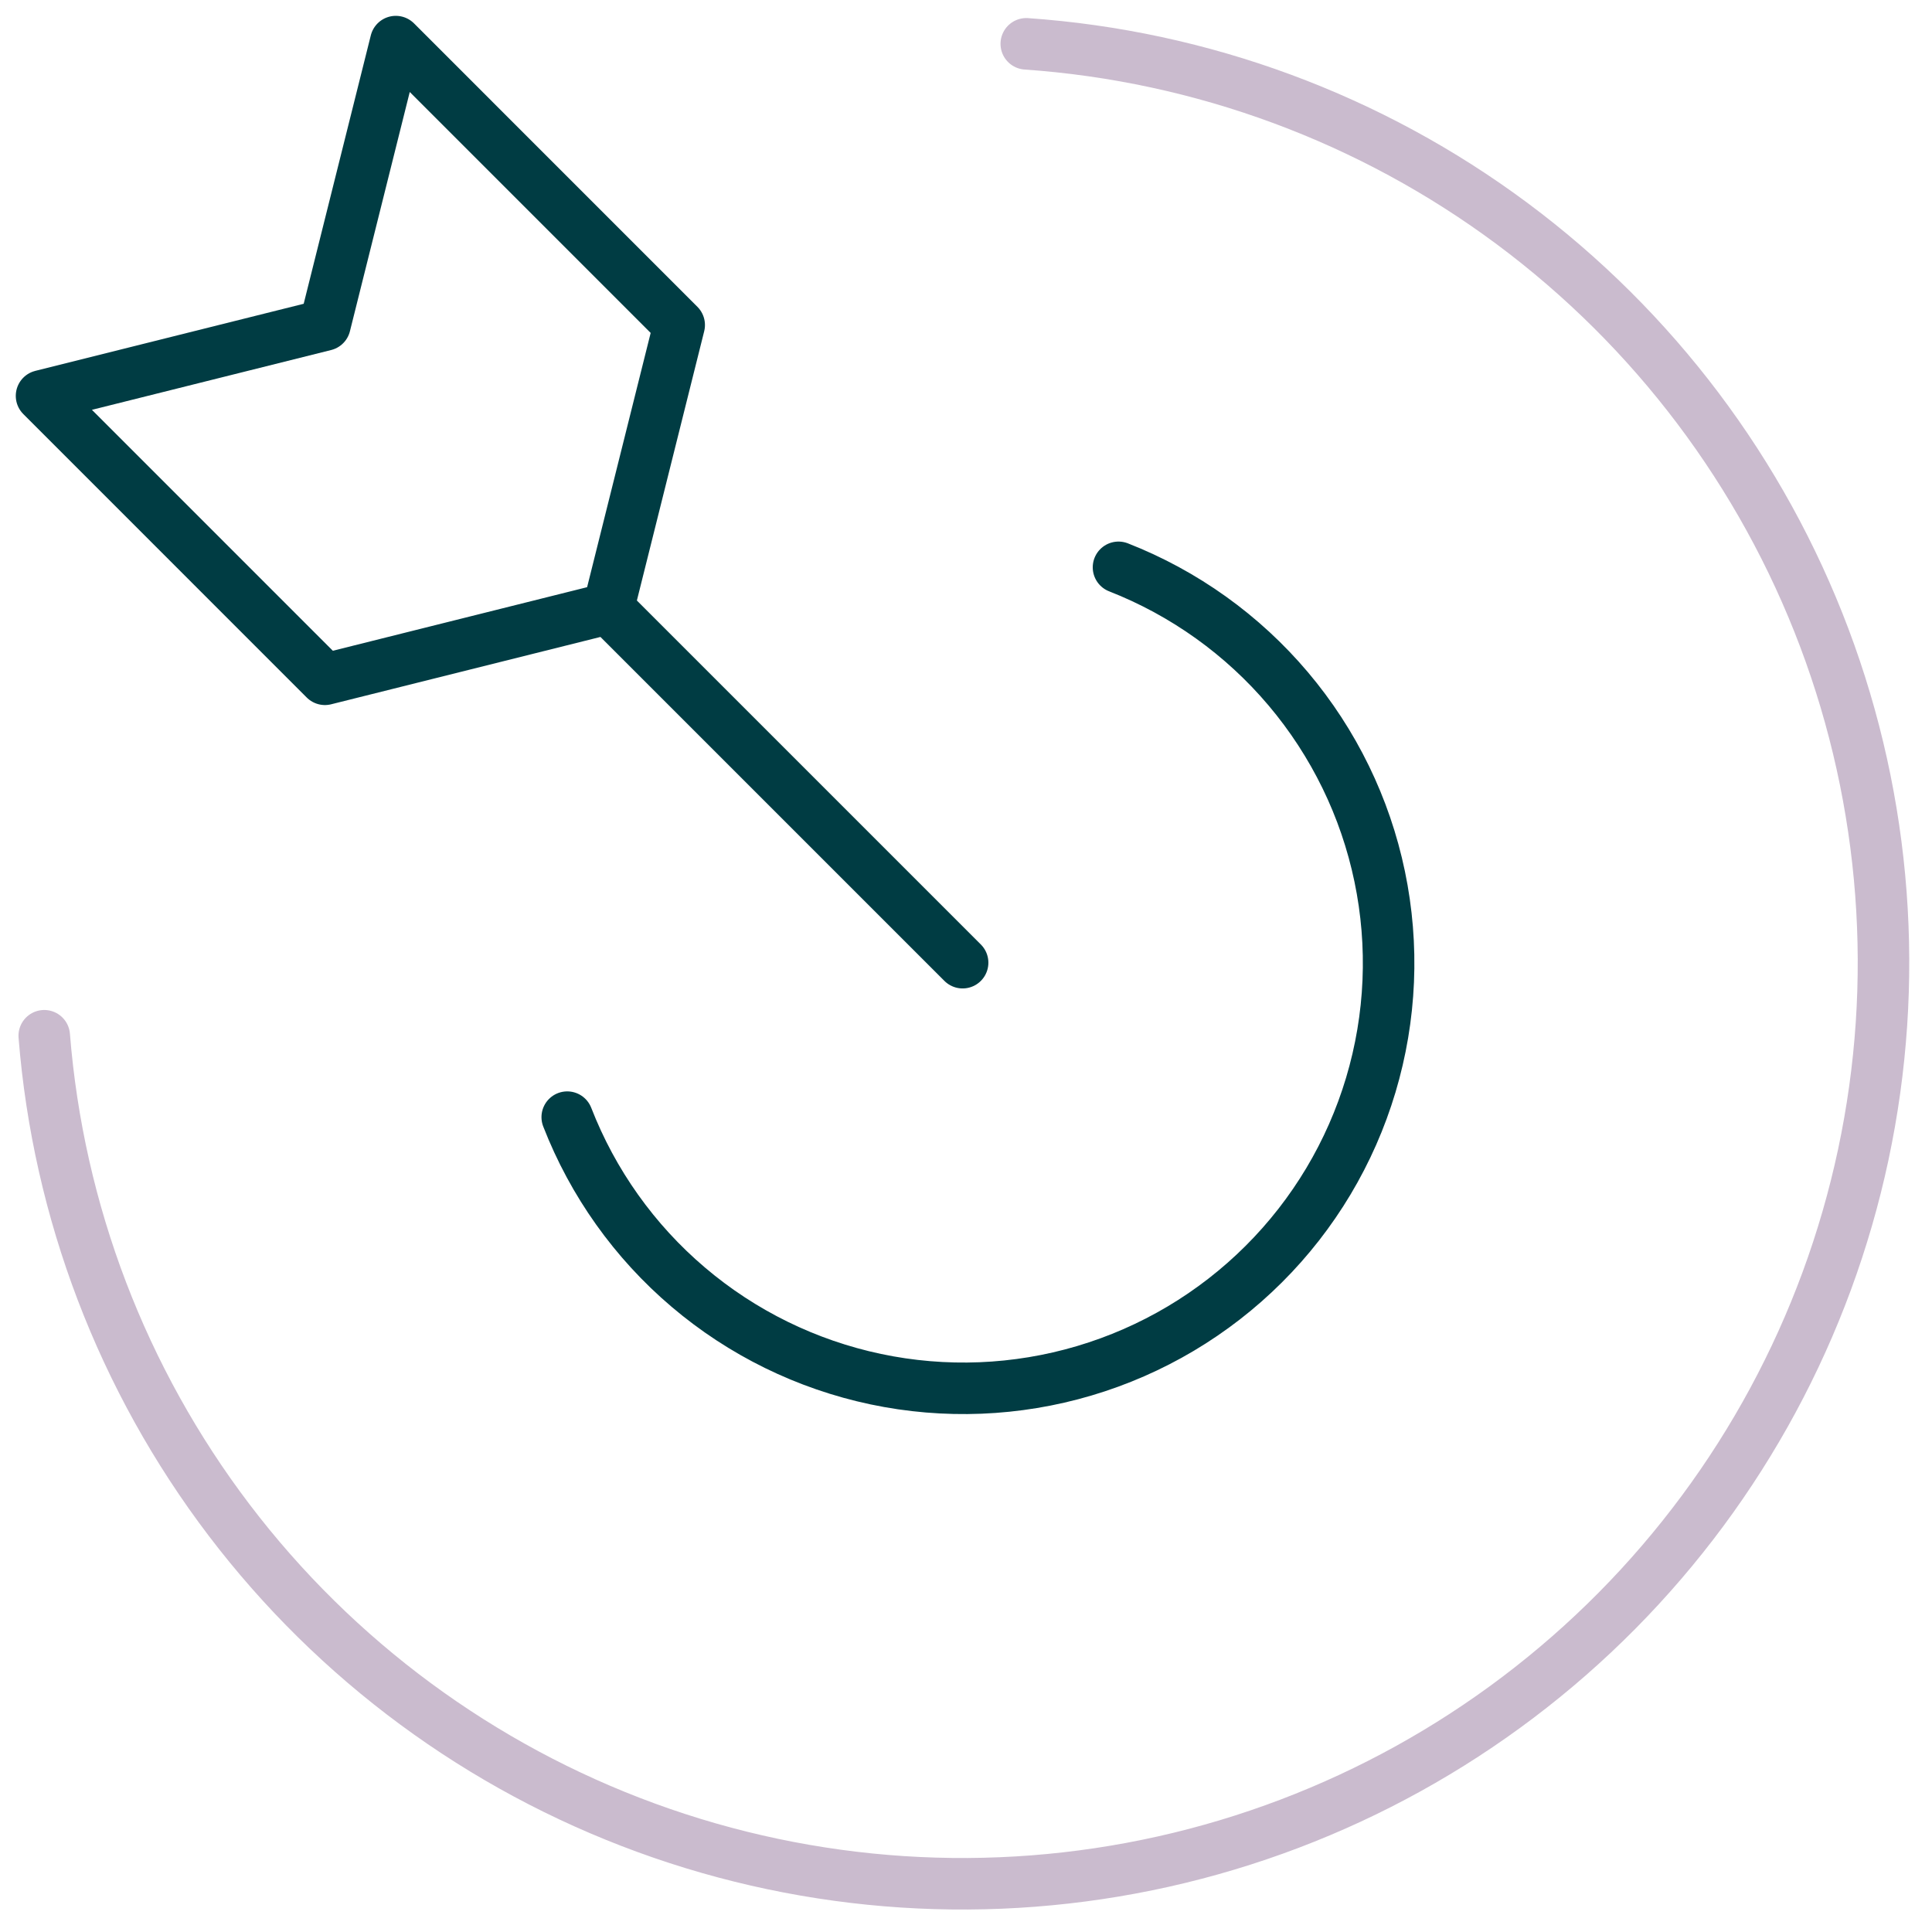 <svg width="60" height="60" viewBox="0 0 60 60" fill="none" xmlns="http://www.w3.org/2000/svg">
<path d="M1.374 32.166C1.809 37.626 3.801 42.845 7.115 47.206C10.428 51.566 14.924 54.883 20.068 56.763C25.211 58.644 30.786 59.008 36.131 57.813C41.475 56.618 46.364 53.914 50.217 50.022C54.07 46.13 56.725 41.214 57.866 35.858C59.007 30.502 58.587 24.931 56.655 19.806C54.723 14.682 51.361 10.22 46.968 6.95C42.574 3.68 37.335 1.741 31.872 1.361" stroke="#CABBCE" stroke-width="1.6" stroke-linecap="round" stroke-linejoin="round"/>
<path d="M17.616 34.694C18.411 36.739 19.703 38.555 21.376 39.975C23.048 41.396 25.049 42.377 27.196 42.831C29.343 43.284 31.569 43.195 33.673 42.571C35.777 41.948 37.692 40.81 39.246 39.26C40.8 37.711 41.943 35.798 42.571 33.696C43.2 31.593 43.295 29.367 42.847 27.219C42.4 25.071 41.423 23.068 40.007 21.392C38.591 19.716 36.779 18.419 34.736 17.619M29.895 29.897L18.893 18.895M18.893 18.895L10.091 21.096L1.29 12.294L10.091 10.094L12.292 1.292L21.093 10.094L18.893 18.895Z" stroke="#003C43" stroke-width="1.6" stroke-linecap="round" stroke-linejoin="round"/>
</svg>
